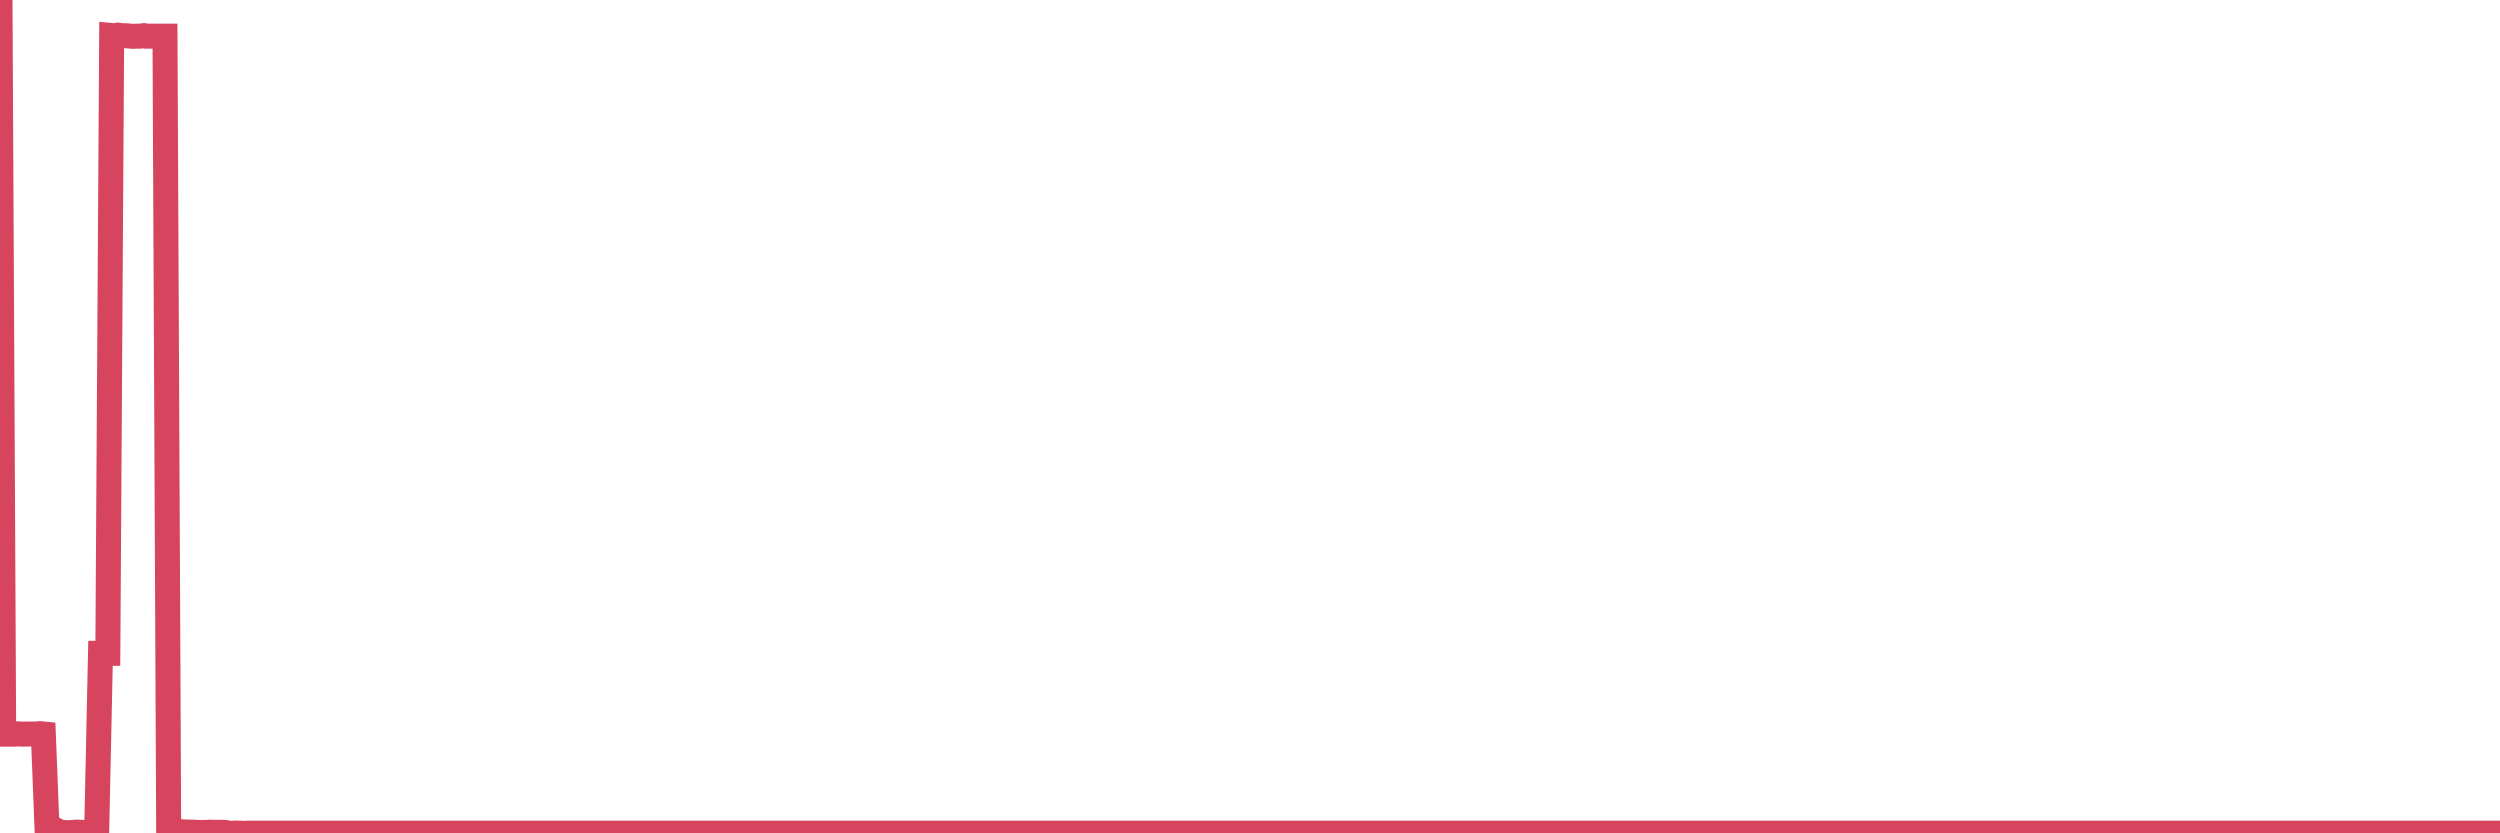 <?xml version="1.0"?><svg width="150px" height="50px" xmlns="http://www.w3.org/2000/svg" xmlns:xlink="http://www.w3.org/1999/xlink"> <polyline fill="none" stroke="#d6455d" stroke-width="1.5px" stroke-linecap="round" stroke-miterlimit="5" points="0.00,0.00 0.22,44.05 0.45,44.05 0.67,44.05 0.89,44.05 1.12,44.03 1.34,44.05 1.56,44.04 1.79,44.04 1.93,44.04 2.16,44.04 2.38,44.02 2.60,44.04 2.83,49.93 3.05,49.97 3.27,49.96 3.50,49.88 3.65,49.96 3.87,49.95 4.09,49.96 4.32,49.95 4.54,49.93 4.76,49.93 4.99,49.95 5.21,49.94 5.36,49.94 5.58,49.93 5.80,49.94 6.03,39.20 6.25,39.20 6.47,39.20 6.70,2.13 6.92,2.15 7.07,2.11 7.29,2.14 7.52,2.14 7.74,2.16 7.96,2.18 8.19,2.17 8.41,2.17 8.63,2.14 8.78,2.17 9.00,2.17 9.23,2.17 9.45,2.17 9.67,2.17 9.90,2.17 10.12,49.80 10.34,49.90 10.49,49.91 10.72,49.89 10.94,49.91 11.16,49.92 11.39,49.93 11.61,49.93 11.83,49.94 12.06,49.95 12.20,49.95 12.43,49.94 12.65,49.93 12.87,49.94 13.10,49.94 13.32,49.94 13.54,49.95 13.77,50.00 13.92,50.00 14.14,49.98 14.36,49.99 14.59,50.00 14.81,49.99 15.03,49.99 15.26,49.99 15.48,49.99 15.63,49.99 15.85,49.99 16.07,49.99 16.30,49.99 16.52,49.99 16.74,49.99 16.97,49.99 17.19,49.99 17.41,49.99 17.56,49.99 17.79,49.99 18.01,49.99 18.23,49.99 18.45,49.99 18.68,49.99 18.90,49.99 19.12,49.99 19.27,49.99 19.50,49.99 19.72,49.99 19.94,49.99 20.17,49.99 20.39,49.99 20.61,49.99 20.84,49.99 20.98,49.99 21.21,49.99 21.43,49.99 21.65,49.99 21.88,49.99 22.10,49.99 22.32,49.99 22.55,49.99 22.70,49.99 22.92,49.99 23.14,49.99 23.37,49.99 23.59,49.99 23.81,49.99 24.04,49.99 24.26,49.99 24.41,49.99 24.63,49.99 24.85,49.99 25.08,49.99 25.30,49.99 25.52,49.99 25.75,49.99 25.97,49.99 26.12,49.99 26.34,49.99 26.57,49.99 26.79,49.99 27.01,49.99 27.24,49.99 27.46,49.99 27.68,49.99 27.83,49.99 28.05,49.99 28.28,49.99 28.50,49.99 28.72,49.99 28.95,49.99 29.17,49.99 29.39,49.99 29.54,49.99 29.77,49.99 29.99,49.99 30.21,49.99 30.44,49.99 30.66,49.99 30.88,49.99 31.11,49.99 31.25,49.99 31.48,49.99 31.70,49.99 31.92,49.99 32.15,49.99 32.37,49.99 32.59,49.99 32.82,49.99 33.04,49.99 33.19,49.99 33.41,49.99 33.64,49.99 33.86,49.99 34.08,49.99 34.31,49.99 34.53,49.99 34.75,49.99 34.90,49.99 35.12,49.99 35.35,49.99 35.57,49.99 35.79,49.99 36.02,49.99 36.24,49.99 36.46,49.99 36.61,49.99 36.84,49.99 37.06,49.99 37.28,49.99 37.51,49.99 37.73,49.99 37.95,49.99 38.17,49.99 38.32,49.99 38.55,49.99 38.77,49.99 38.99,49.99 39.22,49.99 39.44,49.99 39.66,49.99 39.89,49.99 40.04,49.99 40.26,49.99 40.48,49.99 40.70,49.99 40.93,49.99 41.15,49.99 41.37,49.99 41.60,49.99 41.75,49.99 41.97,49.99 42.19,49.99 42.42,49.99 42.64,49.99 42.86,49.99 43.09,49.99 43.31,49.99 43.46,49.99 43.68,49.99 43.90,49.99 44.13,49.99 44.35,49.99 44.57,49.99 44.80,49.99 45.02,49.99 45.17,49.99 45.39,49.99 45.62,49.99 45.84,49.99 46.06,49.99 46.29,49.99 46.51,49.99 46.73,49.99 46.88,49.99 47.10,49.99 47.33,49.99 47.55,49.99 47.77,49.99 48.00,49.99 48.22,49.99 48.44,49.99 48.67,49.99 48.82,49.99 49.04,49.99 49.26,49.99 49.49,49.99 49.71,49.99 49.93,49.99 50.16,49.99 50.38,49.99 50.53,49.99 50.75,49.99 50.97,49.99 51.20,49.99 51.42,49.99 51.64,49.99 51.87,49.99 52.09,49.99 52.24,49.99 52.46,49.99 52.69,49.99 52.91,49.99 53.13,49.99 53.36,49.99 53.58,49.99 53.80,49.99 53.95,49.99 54.17,49.99 54.40,49.99 54.62,49.99 54.84,49.99 55.07,49.99 55.29,49.99 55.51,49.99 55.66,49.99 55.89,49.99 56.11,49.99 56.33,49.99 56.56,49.99 56.78,49.99 57.00,49.99 57.22,49.99 57.37,49.99 57.60,49.99 57.82,49.99 58.04,49.99 58.27,49.99 58.49,49.99 58.71,49.99 58.94,49.99 59.09,49.99 59.31,49.99 59.53,49.99 59.76,49.99 59.98,49.99 60.20,49.99 60.42,49.99 60.65,49.99 60.80,49.99 61.02,49.99 61.24,49.99 61.47,49.99 61.69,49.99 61.91,49.99 62.14,49.99 62.36,49.99 62.51,49.99 62.73,49.99 62.95,49.99 63.18,49.99 63.40,49.99 63.62,49.99 63.85,49.99 64.07,49.99 64.22,49.99 64.44,49.99 64.67,49.99 64.89,49.99 65.11,49.99 65.34,49.99 65.56,49.99 65.78,49.99 66.01,49.99 66.15,49.99 66.38,49.99 66.60,49.99 66.82,49.99 67.05,49.99 67.27,49.99 67.49,49.99 67.72,49.99 67.87,49.99 68.09,49.99 68.31,49.99 68.54,49.99 68.76,49.99 68.98,49.99 69.21,49.99 69.43,49.99 69.58,49.99 69.80,49.99 70.02,49.99 70.25,49.99 70.47,49.99 70.69,49.99 70.92,49.99 71.14,49.99 71.29,49.99 71.51,49.99 71.74,49.99 71.96,49.99 72.18,49.99 72.41,49.99 72.63,49.99 72.85,49.99 73.00,49.99 73.22,49.99 73.45,49.99 73.67,49.99 73.89,49.99 74.12,49.99 74.34,49.99 74.56,49.99 74.71,49.99 74.94,49.99 75.16,49.99 75.38,49.99 75.61,49.99 75.83,49.99 76.05,49.99 76.28,49.99 76.42,49.99 76.65,49.99 76.87,49.99 77.09,49.99 77.32,49.99 77.54,49.99 77.76,49.99 77.99,49.99 78.14,49.99 78.36,49.99 78.58,49.99 78.81,49.99 79.03,49.99 79.25,49.99 79.47,49.99 79.70,49.99 79.85,49.99 80.07,49.99 80.29,49.99 80.52,49.99 80.74,49.99 80.96,49.99 81.19,49.99 81.41,49.99 81.63,49.99 81.78,49.99 82.01,49.99 82.23,49.99 82.45,49.99 82.67,49.99 82.90,49.99 83.12,49.99 83.34,49.99 83.49,49.99 83.72,49.99 83.94,49.99 84.16,49.99 84.39,49.99 84.61,49.99 84.83,49.99 85.06,49.99 85.20,49.99 85.43,49.99 85.65,49.99 85.87,49.99 86.10,49.99 86.32,49.99 86.54,49.99 86.77,49.99 86.92,49.99 87.14,49.99 87.36,49.99 87.59,49.99 87.81,49.99 88.03,49.99 88.26,49.99 88.48,49.99 88.63,49.99 88.85,49.99 89.07,49.99 89.30,49.99 89.52,49.99 89.74,49.99 89.97,49.99 90.19,49.99 90.34,49.99 90.56,49.99 90.79,49.99 91.01,49.99 91.23,49.99 91.46,49.99 91.68,49.99 91.90,49.99 92.05,49.99 92.27,49.99 92.50,49.99 92.72,49.99 92.94,49.99 93.17,49.99 93.39,49.99 93.61,49.99 93.76,49.99 93.99,49.99 94.21,49.99 94.43,49.99 94.66,49.99 94.88,49.99 95.10,49.99 95.33,49.99 95.47,49.99 95.70,49.99 95.92,49.99 96.14,49.99 96.37,49.99 96.59,49.99 96.81,49.99 97.04,49.99 97.26,49.99 97.41,49.99 97.63,49.99 97.86,49.99 98.08,49.99 98.30,49.99 98.53,49.99 98.75,49.99 98.97,49.99 99.12,49.99 99.34,49.99 99.57,49.99 99.79,49.99 100.01,49.99 100.24,49.99 100.46,49.99 100.68,49.99 100.83,49.99 101.06,49.99 101.28,49.99 101.50,49.99 101.72,49.99 101.95,49.99 102.17,49.99 102.39,49.99 102.54,49.99 102.77,49.99 102.99,49.99 103.21,49.99 103.44,49.99 103.66,49.99 103.88,49.99 104.11,49.99 104.26,49.99 104.48,49.99 104.70,49.99 104.92,49.99 105.15,49.99 105.37,49.99 105.59,49.99 105.82,49.99 105.97,49.99 106.19,49.99 106.41,49.99 106.64,49.99 106.86,49.99 107.08,49.99 107.31,49.99 107.53,49.99 107.68,49.99 107.90,49.99 108.12,49.99 108.35,49.99 108.57,49.99 108.79,49.99 109.02,49.99 109.24,49.99 109.39,49.99 109.61,49.99 109.84,49.99 110.06,49.99 110.28,49.99 110.51,49.99 110.73,49.99 110.95,49.99 111.10,49.99 111.32,49.99 111.55,49.99 111.77,49.99 111.99,49.99 112.22,49.99 112.44,49.99 112.66,49.99 112.89,49.99 113.04,49.99 113.26,49.99 113.48,49.99 113.71,49.99 113.93,49.99 114.15,49.99 114.38,49.99 114.60,49.99 114.75,49.99 114.97,49.99 115.19,49.99 115.42,49.99 115.64,49.99 115.86,49.99 116.09,49.99 116.31,49.99 116.46,49.99 116.68,49.99 116.91,49.99 117.13,49.99 117.35,49.99 117.58,49.99 117.80,49.99 118.02,49.99 118.17,49.99 118.39,49.99 118.62,49.99 118.84,49.99 119.06,49.99 119.29,49.99 119.51,49.99 119.73,49.99 119.88,49.99 120.11,49.99 120.33,49.99 120.55,49.99 120.78,49.99 121.00,49.99 121.22,49.99 121.44,49.99 121.59,49.99 121.82,49.99 122.04,49.99 122.26,49.99 122.49,49.99 122.71,49.99 122.93,49.99 123.16,49.99 123.31,49.99 123.53,49.99 123.75,49.99 123.97,49.99 124.20,49.99 124.42,49.99 124.64,49.99 124.87,49.99 125.02,49.99 125.24,49.99 125.46,49.99 125.69,49.99 125.91,49.99 126.13,49.99 126.36,49.99 126.58,49.99 126.73,49.99 126.95,49.99 127.17,49.99 127.40,49.99 127.62,49.99 127.84,49.99 128.07,49.99 128.29,49.99 128.44,49.99 128.66,49.99 128.89,49.99 129.11,49.99 129.33,49.99 129.56,49.99 129.78,49.99 130.00,49.99 130.23,49.99 130.37,49.99 130.60,49.99 130.82,49.99 131.04,49.99 131.27,49.99 131.49,49.99 131.71,49.99 131.94,49.99 132.09,49.99 132.31,49.99 132.53,49.99 132.76,49.99 132.98,49.99 133.20,49.99 133.43,49.99 133.65,49.99 133.80,49.99 134.02,49.99 134.24,49.99 134.47,49.99 134.69,49.99 134.91,49.99 135.14,49.99 135.36,49.99 135.51,49.99 135.73,49.99 135.96,49.99 136.18,49.99 136.40,49.99 136.63,49.99 136.85,49.99 137.07,49.99 137.22,49.99 137.44,49.99 137.67,49.99 137.89,49.99 138.11,49.99 138.34,49.99 138.56,49.99 138.78,49.99 138.93,49.99 139.16,49.99 139.38,49.99 139.60,49.99 139.83,49.99 140.05,49.99 140.27,49.99 140.50,49.99 140.64,49.99 140.87,49.99 141.09,49.99 141.31,49.99 141.54,49.99 141.76,49.99 141.98,49.99 142.21,49.99 142.36,49.99 142.58,49.99 142.80,49.99 143.03,49.99 143.25,49.99 143.47,49.99 143.69,49.99 143.92,49.99 144.07,49.99 144.29,49.99 144.51,49.99 144.74,49.99 144.96,49.99 145.18,49.99 145.41,49.99 145.63,49.99 145.85,49.99 146.00,49.99 146.22,49.99 146.45,49.99 146.67,49.99 146.89,49.99 147.12,49.99 147.34,49.99 147.56,49.99 147.71,49.99 147.94,49.99 148.16,49.99 148.38,49.99 148.61,49.99 148.83,49.99 149.05,49.99 149.28,49.99 149.42,49.99 149.65,49.99 149.87,49.99 150.00,49.99 "/></svg>